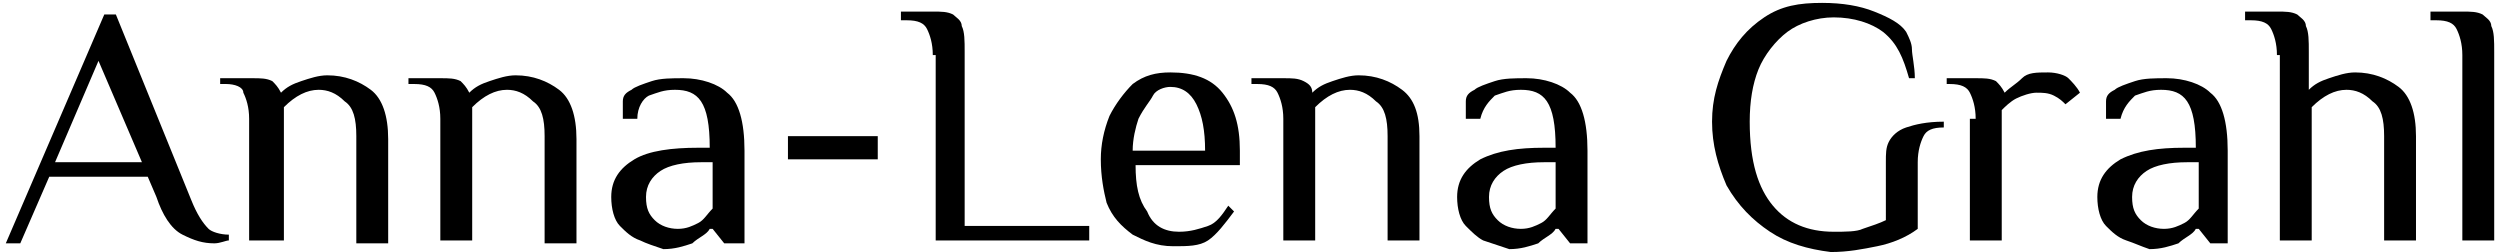 <?xml version="1.0" encoding="utf-8"?>
<!-- Generator: Adobe Illustrator 24.0.1, SVG Export Plug-In . SVG Version: 6.00 Build 0)  -->
<svg version="1.1" id="Ebene_1" xmlns="http://www.w3.org/2000/svg" xmlns:xlink="http://www.w3.org/1999/xlink" x="0px" y="0px"
	 viewBox="0 0 86.3 8.7" style="enable-background:new 0 0 86.3 8.7;" xml:space="preserve">
<path d="M6.3,8.1C5.9,7.9,5.6,7.4,5.4,6.8L5.1,6.1H1.7l-1,2.3H0.2l3.4-7.9H4l2.6,6.4c0.2,0.5,0.4,0.8,0.6,1C7.3,8,7.6,8.1,7.9,8.1
	v0.2c-0.1,0-0.3,0.1-0.5,0.1C7,8.4,6.7,8.3,6.3,8.1z M4.9,5.6L3.4,2.1L1.9,5.6H4.9z"/>
<path d="M8.6,4.1c0-0.4-0.1-0.7-0.2-0.9C8.4,3,8.1,2.9,7.8,2.9H7.6V2.7h1.1c0.3,0,0.5,0,0.7,0.1C9.5,2.9,9.6,3,9.7,3.2
	c0.2-0.2,0.4-0.3,0.7-0.4c0.3-0.1,0.6-0.2,0.9-0.2c0.6,0,1.1,0.2,1.5,0.5c0.4,0.3,0.6,0.9,0.6,1.7v3.6h-1.1V4.7c0-0.6-0.1-1-0.4-1.2
	c-0.3-0.3-0.6-0.4-0.9-0.4c-0.4,0-0.8,0.2-1.2,0.6v4.6H8.6V4.1z"/>
<path d="M15.2,4.1c0-0.4-0.1-0.7-0.2-0.9c-0.1-0.2-0.3-0.3-0.7-0.3h-0.2V2.7h1.1c0.3,0,0.5,0,0.7,0.1C16,2.9,16.1,3,16.2,3.2
	c0.2-0.2,0.4-0.3,0.7-0.4c0.3-0.1,0.6-0.2,0.9-0.2c0.6,0,1.1,0.2,1.5,0.5c0.4,0.3,0.6,0.9,0.6,1.7v3.6h-1.1V4.7c0-0.6-0.1-1-0.4-1.2
	c-0.3-0.3-0.6-0.4-0.9-0.4c-0.4,0-0.8,0.2-1.2,0.6v4.6h-1.1V4.1z"/>
<path d="M22.1,8.3c-0.3-0.1-0.5-0.3-0.7-0.5c-0.2-0.2-0.3-0.6-0.3-1c0-0.6,0.3-1,0.8-1.3s1.3-0.4,2.2-0.4h0.4c0-0.8-0.1-1.3-0.3-1.6
	s-0.5-0.4-0.9-0.4c-0.4,0-0.6,0.1-0.9,0.2C22.2,3.4,22,3.7,22,4.1h-0.5c0-0.3,0-0.5,0-0.6c0-0.2,0.1-0.3,0.3-0.4
	c0.1-0.1,0.4-0.2,0.7-0.3c0.3-0.1,0.7-0.1,1.1-0.1c0.6,0,1.2,0.2,1.5,0.5c0.4,0.3,0.6,1,0.6,2v3.2H25l-0.4-0.5h-0.1
	c-0.1,0.2-0.4,0.3-0.6,0.5c-0.3,0.1-0.6,0.2-1,0.2C22.6,8.5,22.3,8.4,22.1,8.3z M24.1,7.7c0.2-0.1,0.3-0.3,0.5-0.5V5.6h-0.4
	c-0.6,0-1.1,0.1-1.4,0.3c-0.3,0.2-0.5,0.5-0.5,0.9c0,0.4,0.1,0.6,0.3,0.8c0.2,0.2,0.5,0.3,0.8,0.3C23.7,7.9,23.9,7.8,24.1,7.7z"/>
<path d="M27.2,4.7h3.1v0.8h-3.1V4.7z"/>
<path d="M32.2,1.9c0-0.4-0.1-0.7-0.2-0.9c-0.1-0.2-0.3-0.3-0.7-0.3h-0.2V0.4h1.1c0.3,0,0.5,0,0.7,0.1c0.1,0.1,0.3,0.2,0.3,0.4
	c0.1,0.2,0.1,0.5,0.1,0.9v6h4.3v0.5h-5.3V1.9z"/>
<path d="M39.1,8.1c-0.4-0.3-0.7-0.6-0.9-1.1C38.1,6.6,38,6.1,38,5.5c0-0.5,0.1-1,0.3-1.5c0.2-0.4,0.5-0.8,0.8-1.1
	c0.4-0.3,0.8-0.4,1.3-0.4c0.8,0,1.4,0.2,1.8,0.7c0.4,0.5,0.6,1.1,0.6,2l0,0.5h-3.6c0,0.7,0.1,1.2,0.4,1.6C39.8,7.8,40.2,8,40.7,8
	c0.4,0,0.7-0.1,1-0.2s0.5-0.4,0.7-0.7l0.2,0.2c-0.3,0.4-0.6,0.8-0.9,1S41,8.5,40.5,8.5C39.9,8.5,39.5,8.3,39.1,8.1z M41.6,5.2
	c0-0.7-0.1-1.2-0.3-1.6c-0.2-0.4-0.5-0.6-0.9-0.6c-0.2,0-0.5,0.1-0.6,0.3s-0.3,0.4-0.5,0.8c-0.1,0.3-0.2,0.7-0.2,1.1H41.6z"/>
<path d="M44.3,4.1c0-0.4-0.1-0.7-0.2-0.9c-0.1-0.2-0.3-0.3-0.7-0.3h-0.2V2.7h1.1c0.3,0,0.5,0,0.7,0.1s0.3,0.2,0.3,0.4
	c0.2-0.2,0.4-0.3,0.7-0.4c0.3-0.1,0.6-0.2,0.9-0.2c0.6,0,1.1,0.2,1.5,0.5C48.8,3.4,49,3.9,49,4.7v3.6h-1.1V4.7c0-0.6-0.1-1-0.4-1.2
	c-0.3-0.3-0.6-0.4-0.9-0.4c-0.4,0-0.8,0.2-1.2,0.6v4.6h-1.1V4.1z"/>
<path d="M51.2,8.3C51,8.2,50.8,8,50.6,7.8c-0.2-0.2-0.3-0.6-0.3-1c0-0.6,0.3-1,0.8-1.3c0.6-0.3,1.3-0.4,2.2-0.4h0.4
	c0-0.8-0.1-1.3-0.3-1.6s-0.5-0.4-0.9-0.4c-0.4,0-0.6,0.1-0.9,0.2c-0.2,0.2-0.4,0.4-0.5,0.8h-0.5c0-0.3,0-0.5,0-0.6
	c0-0.2,0.1-0.3,0.3-0.4c0.1-0.1,0.4-0.2,0.7-0.3c0.3-0.1,0.7-0.1,1.1-0.1c0.6,0,1.2,0.2,1.5,0.5c0.4,0.3,0.6,1,0.6,2v3.2h-0.6
	l-0.4-0.5h-0.1c-0.1,0.2-0.4,0.3-0.6,0.5c-0.3,0.1-0.6,0.2-1,0.2C51.8,8.5,51.5,8.4,51.2,8.3z M53.2,7.7c0.2-0.1,0.3-0.3,0.5-0.5
	V5.6h-0.4c-0.6,0-1.1,0.1-1.4,0.3c-0.3,0.2-0.5,0.5-0.5,0.9c0,0.4,0.1,0.6,0.3,0.8c0.2,0.2,0.5,0.3,0.8,0.3
	C52.8,7.9,53,7.8,53.2,7.7z"/>
<path d="M61.1,8c-0.6-0.4-1.1-0.9-1.5-1.6c-0.3-0.7-0.5-1.4-0.5-2.2c0-0.8,0.2-1.4,0.5-2.1c0.3-0.6,0.7-1.1,1.3-1.5
	c0.6-0.4,1.2-0.5,2-0.5c0.7,0,1.3,0.1,1.8,0.3c0.5,0.2,0.9,0.4,1.1,0.7c0.1,0.2,0.2,0.4,0.2,0.6s0.1,0.6,0.1,1h-0.2
	c-0.2-0.7-0.4-1.2-0.9-1.6c-0.4-0.3-1-0.5-1.7-0.5c-0.6,0-1.2,0.2-1.6,0.5c-0.4,0.3-0.8,0.8-1,1.3c-0.2,0.5-0.3,1.1-0.3,1.8
	c0,1.4,0.3,2.3,0.8,2.9c0.5,0.6,1.2,0.9,2.1,0.9c0.4,0,0.8,0,1-0.1c0.3-0.1,0.6-0.2,0.8-0.3V5.6c0-0.3,0-0.5,0.1-0.7
	c0.1-0.2,0.3-0.4,0.6-0.5c0.3-0.1,0.7-0.2,1.3-0.2v0.2c-0.4,0-0.6,0.1-0.7,0.3c-0.1,0.2-0.2,0.5-0.2,0.9v2.3
	c-0.4,0.3-0.9,0.5-1.4,0.6c-0.5,0.1-1,0.2-1.6,0.2C62.4,8.6,61.7,8.4,61.1,8z"/>
<path d="M68.2,4.1c0-0.4-0.1-0.7-0.2-0.9c-0.1-0.2-0.3-0.3-0.7-0.3h-0.1V2.7h1c0.3,0,0.5,0,0.7,0.1C69,2.9,69.1,3,69.2,3.2
	c0.2-0.2,0.4-0.3,0.6-0.5s0.5-0.2,0.9-0.2c0.3,0,0.6,0.1,0.7,0.2c0.1,0.1,0.3,0.3,0.4,0.5l-0.5,0.4c-0.1-0.1-0.2-0.2-0.4-0.3
	c-0.2-0.1-0.4-0.1-0.6-0.1c-0.2,0-0.5,0.1-0.7,0.2c-0.2,0.1-0.4,0.3-0.5,0.4v0.4v4.1h-1.1V4.1z"/>
<path d="M73.4,8.3c-0.3-0.1-0.5-0.3-0.7-0.5c-0.2-0.2-0.3-0.6-0.3-1c0-0.6,0.3-1,0.8-1.3c0.6-0.3,1.3-0.4,2.2-0.4h0.4
	c0-0.8-0.1-1.3-0.3-1.6c-0.2-0.3-0.5-0.4-0.9-0.4c-0.4,0-0.6,0.1-0.9,0.2c-0.2,0.2-0.4,0.4-0.5,0.8h-0.5c0-0.3,0-0.5,0-0.6
	c0-0.2,0.1-0.3,0.3-0.4c0.1-0.1,0.4-0.2,0.7-0.3c0.3-0.1,0.7-0.1,1.1-0.1c0.6,0,1.2,0.2,1.5,0.5c0.4,0.3,0.6,1,0.6,2v3.2h-0.6
	l-0.4-0.5h-0.1c-0.1,0.2-0.4,0.3-0.6,0.5c-0.3,0.1-0.6,0.2-1,0.2C73.9,8.5,73.7,8.4,73.4,8.3z M75.4,7.7c0.2-0.1,0.3-0.3,0.5-0.5
	V5.6h-0.4c-0.6,0-1.1,0.1-1.4,0.3c-0.3,0.2-0.5,0.5-0.5,0.9c0,0.4,0.1,0.6,0.3,0.8c0.2,0.2,0.5,0.3,0.8,0.3
	C75,7.9,75.2,7.8,75.4,7.7z"/>
<path d="M78.6,1.9c0-0.4-0.1-0.7-0.2-0.9c-0.1-0.2-0.3-0.3-0.7-0.3h-0.2V0.4h1.1c0.3,0,0.5,0,0.7,0.1c0.1,0.1,0.3,0.2,0.3,0.4
	c0.1,0.2,0.1,0.5,0.1,0.9v1.3c0.2-0.2,0.4-0.3,0.7-0.4c0.3-0.1,0.6-0.2,0.9-0.2c0.6,0,1.1,0.2,1.5,0.5c0.4,0.3,0.6,0.9,0.6,1.7v3.6
	h-1.1V4.7c0-0.6-0.1-1-0.4-1.2c-0.3-0.3-0.6-0.4-0.9-0.4c-0.4,0-0.8,0.2-1.2,0.6v4.6h-1.1V1.9z"/>
<path d="M85,1.9c0-0.4-0.1-0.7-0.2-0.9c-0.1-0.2-0.3-0.3-0.7-0.3h-0.2V0.4H85c0.3,0,0.5,0,0.7,0.1c0.1,0.1,0.3,0.2,0.3,0.4
	c0.1,0.2,0.1,0.5,0.1,0.9v6.5H85V1.9z"/>
</svg>
